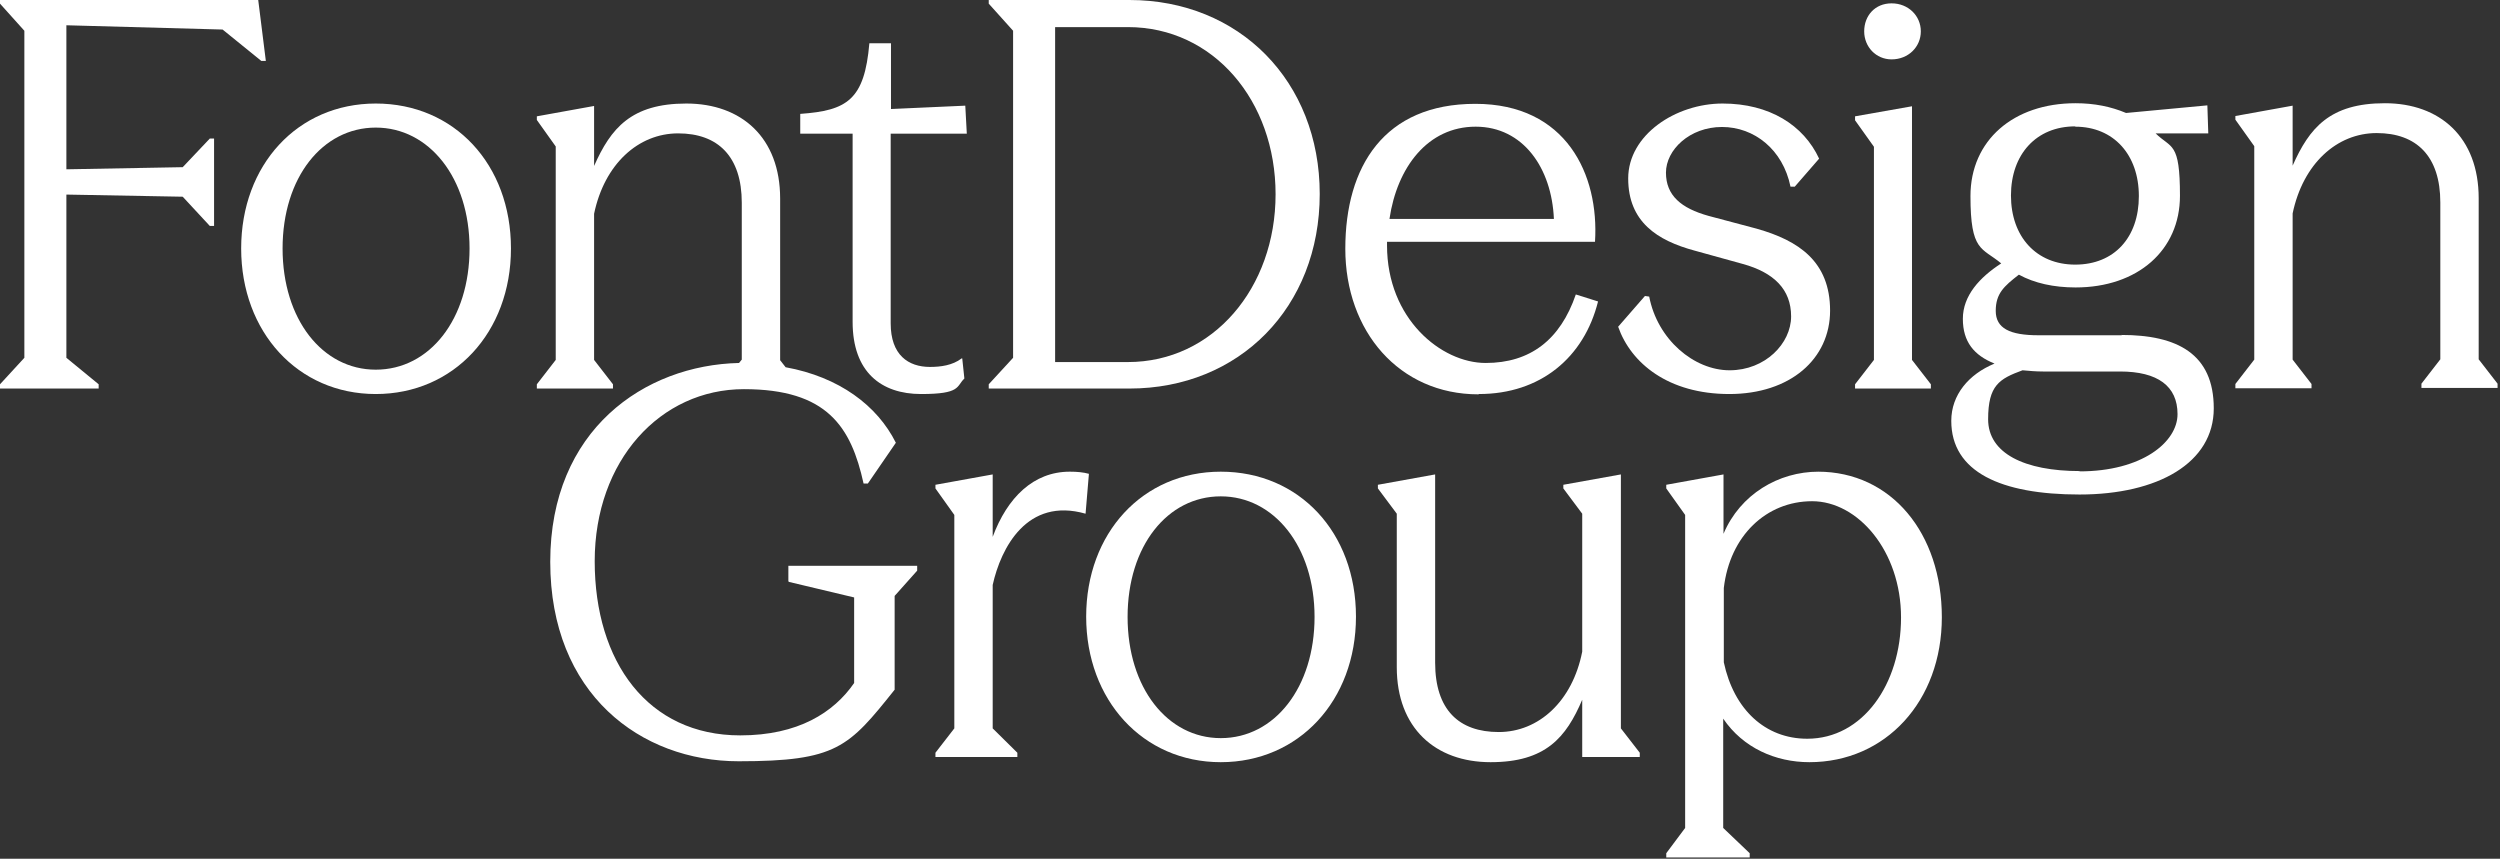 <svg width="821" height="282" viewBox="0 0 821 282" fill="none" xmlns="http://www.w3.org/2000/svg">
<rect x="0" y="0" width="821" height="282" fill="#333333" stroke="none"/>
<path d="M351.3 154.9C339.4 154.9 330.8 163.4 326 176.3V155.8L307.2 159.2V160.4L313.4 169.1V239.2L307.2 247.2V248.6H334.1V247.2L326 239.2V192.1C328.7 179.9 337.3 163.2 356.5 168.7L357.6 155.6C355.8 155.1 353.7 154.9 351.4 154.9H351.3Z" fill="white"/>
<path d="M259.1 191.1L280.5 196.2V224.3C273.8 234 262.1 241.5 243.1 241.5C212.8 241.5 195.3 217.4 195.3 184.3C195.3 151.2 216.9 127.8 244.3 127.8C271.7 127.8 279.5 140.2 283.6 158.8H285L294.2 145.4C288.1 133.2 275.6 123.8 258 120.6L256.2 118.3V65.2C256.2 45.2 243.5 34 225.4 34C207.3 34 200.6 42.1 195.1 54.5V34.8L176.3 38.2V39.4L182.5 48.1V118.2L176.3 126.2V127.6H201.3V126.2L195.1 118.2V70.2C198.5 53.9 209.6 43.8 222.7 43.8C235.8 43.8 243.6 51.4 243.6 66.6V118.1L242.7 119.2C211.7 119.9 180.7 141.1 180.7 184.5C180.7 227.9 210.4 250 242.6 250C274.8 250 278.7 245.4 293.8 226.5V195.7L301.2 187.4V185.8H258.9V190.9L259.1 191.1Z" fill="white"/>
<path d="M532.3 155.8L513.4 159.2V160.4L519.6 168.7V214C516.4 230.3 505.3 240.4 492.2 240.4C479.1 240.4 471.3 233.1 471.3 217.6V155.8L452.5 159.2V160.4L458.7 168.7V219.1C458.7 239.1 471.4 250.3 489.5 250.3C507.6 250.3 514.3 242.2 519.6 229.8V248.6H538.5V247.2L532.3 239.2V155.8Z" fill="white"/>
<path d="M597.2 154.9C584.1 154.9 571.5 162.3 566 175.3V155.8L547.2 159.2V160.4L553.4 169.1V271.9L547.2 280.2V281.6H574.6V280.2L565.9 271.9V236C572.4 245.6 583.1 250.3 594.2 250.3C619.2 250.3 637.7 230.3 637.7 202.7C637.7 175.1 621.1 154.9 597 154.9H597.2ZM593.5 242.6C579.7 242.6 569.4 233 566.1 217.5V193.1C568.1 175.9 580.1 164.6 595.1 164.6C610.1 164.6 624.3 180.9 624.3 202.8C624.3 224.7 611.7 242.6 593.5 242.6Z" fill="white"/>
<path d="M400.9 154.9C375.2 154.9 356.7 175.1 356.7 202.5C356.7 229.9 375.3 250.3 400.9 250.3C426.5 250.3 445.3 230.1 445.3 202.5C445.3 174.9 426.7 154.9 400.9 154.9ZM400.9 242.4C383.4 242.4 370.3 225.9 370.3 202.6C370.3 179.3 383.4 163 400.9 163C418.4 163 431.7 179.5 431.7 202.6C431.7 225.7 418.6 242.4 400.9 242.4Z" fill="white"/>
<path d="M485.7 129.4C505.9 129.4 520.2 117.4 524.8 99L517.5 96.7C512.4 111.6 502.5 119.2 487.9 119.2C473.3 119.2 455.5 104.7 455.5 80.6V79.4H523.8C525.2 57.4 514.4 34.1 484.5 34.1C454.6 34.1 441.8 54.6 441.8 81.7C441.8 108.8 459.5 129.5 485.5 129.5L485.7 129.4ZM484.6 41.6C500.2 41.6 509.6 55.2 510.3 71.9H456.3C458.8 54.9 468.9 41.6 484.6 41.6Z" fill="white"/>
<path d="M621.2 19.5C626.7 19.5 630.8 15.4 630.8 10.3C630.8 5.2 626.7 1.1 621.2 1.1C615.7 1.1 612.2 5.2 612.2 10.3C612.2 15.4 616.1 19.5 621.2 19.5Z" fill="white"/>
<path d="M814 118.2V65.1C814 45.1 801.3 33.9 783.2 33.9C765.1 33.9 758.4 42 752.9 54.4V34.7L734.1 38.1V39.3L740.3 48V118.1L734.1 126.1V127.5H759.1V126.1L752.9 118.1V70.1C756.3 53.8 767.4 43.7 780.5 43.7C793.6 43.7 801.4 51.3 801.4 66.5V118L795.2 126V127.4H820.2V126L814 118V118.2Z" fill="white"/>
<path d="M634.1 126.2L627.9 118.2V34.9L609.2 38.2V39.5L615.4 48.2V118.2L609.2 126.2V127.6H634.1V126.2Z" fill="white"/>
<path d="M123.4 34C97.7 34 79.2 54.2 79.2 81.6C79.2 109 97.8 129.4 123.4 129.4C149 129.4 167.8 109.2 167.8 81.6C167.8 54 149.2 34 123.4 34ZM123.4 121.4C105.9 121.4 92.8 104.9 92.8 81.6C92.8 58.3 105.9 41.9 123.4 41.9C140.9 41.9 154.2 58.4 154.2 81.6C154.2 104.8 141.1 121.4 123.4 121.4Z" fill="white"/>
<path d="M315.8 117.7C312.8 120 308.9 120.5 305.4 120.5C298.3 120.5 292.5 116.6 292.5 106.2V43.9H317.5L317 34.7L292.6 35.8V14.2H285.5C283.9 32.8 278.2 36.3 262.8 37.4V43.9H280V105.7C280 122.2 289.4 129.4 302.5 129.4C315.6 129.4 314 126.9 316.7 124.3L316 117.7H315.8Z" fill="white"/>
<path d="M433.4 63.7C433.4 26.7 407 0 370.9 0H324.7V1.2L332.7 10.1V117.5L324.7 126.2V127.6H370.9C407 127.6 433.4 100.9 433.4 63.7ZM346.5 118.8V8.9H370.4C398.5 8.9 418.9 33.1 418.9 63.8C418.9 94.5 398.4 118.9 370.4 118.9H346.5V118.8Z" fill="white"/>
<path d="M601 102C601 85.9 590.7 79 576.9 75.1L561.1 70.9C552.1 68.4 547.1 64.2 547.1 56.7C547.1 49.2 554.9 41.7 565.5 41.7C576.1 41.7 585.5 49.1 588 61.3H589.4L597.4 52.1C592.3 41.1 581.1 34 565.7 34C550.3 34 534.7 44.3 534.7 58.6C534.7 72.9 544.3 79 556.5 82.3L572.4 86.7C582.5 89.5 588.2 95 588.2 103.9C588.2 112.8 579.7 121.6 568 121.6C556.3 121.6 544.3 111.5 541.6 97.4L540.2 97.2L531.4 107.3C535.6 119.3 547.9 129.4 567.9 129.4C587.9 129.4 601 117.9 601 102Z" fill="white"/>
<path d="M696.8 110.1H669.4C660 110.1 655.4 107.8 655.4 102.1C655.4 96.4 658.1 94 663 90.2C668.1 93 674.5 94.4 681.6 94.4C702 94.4 715.9 82.2 715.9 64.3C715.9 46.4 713.1 48.9 707.9 43.8H725.2L724.9 34.6L698.2 37.1C693.2 35 687.8 33.9 681.6 33.9C661.2 33.9 647.1 46.1 647.1 64.4C647.1 82.7 650.8 81.2 657.2 86.5C650.1 91.1 644.6 97.1 644.6 104.7C644.6 112.3 648.3 116.7 655 119.4C646.5 122.9 640.8 129.7 640.8 138.2C640.8 155 657.1 162.4 682.9 162.4C708.7 162.4 727 152 727 134.1C727 116.2 715 110 696.7 110L696.8 110.1ZM681.5 41.6C694.1 41.6 702.4 50.8 702.4 64.4C702.4 78 694.3 86.9 681.5 86.9C668.7 86.9 660.4 77.7 660.4 64.2C660.4 50.7 668.7 41.5 681.5 41.5V41.6ZM683 154.7C664.9 154.7 652.9 148.9 652.9 137.7C652.9 126.5 656.6 124.4 664.2 121.6C666.3 121.8 668.6 122 670.9 122H696.2C708.6 122 715.1 126.8 715.1 136C715.1 145.2 703.4 154.8 682.9 154.8L683 154.7Z" fill="white"/>
<path d="M73.1 9.7L85.8 20H87.3L84.8 0H0V1.2L8 10.1V117.5L0 126.2V127.6H32.4V126.2L21.8 117.5V63.9L60 64.6L68.9 74.2H70.3V45.5H68.9L60 54.9L21.8 55.6V8.3L73.1 9.7Z" fill="white"/>
</svg>
